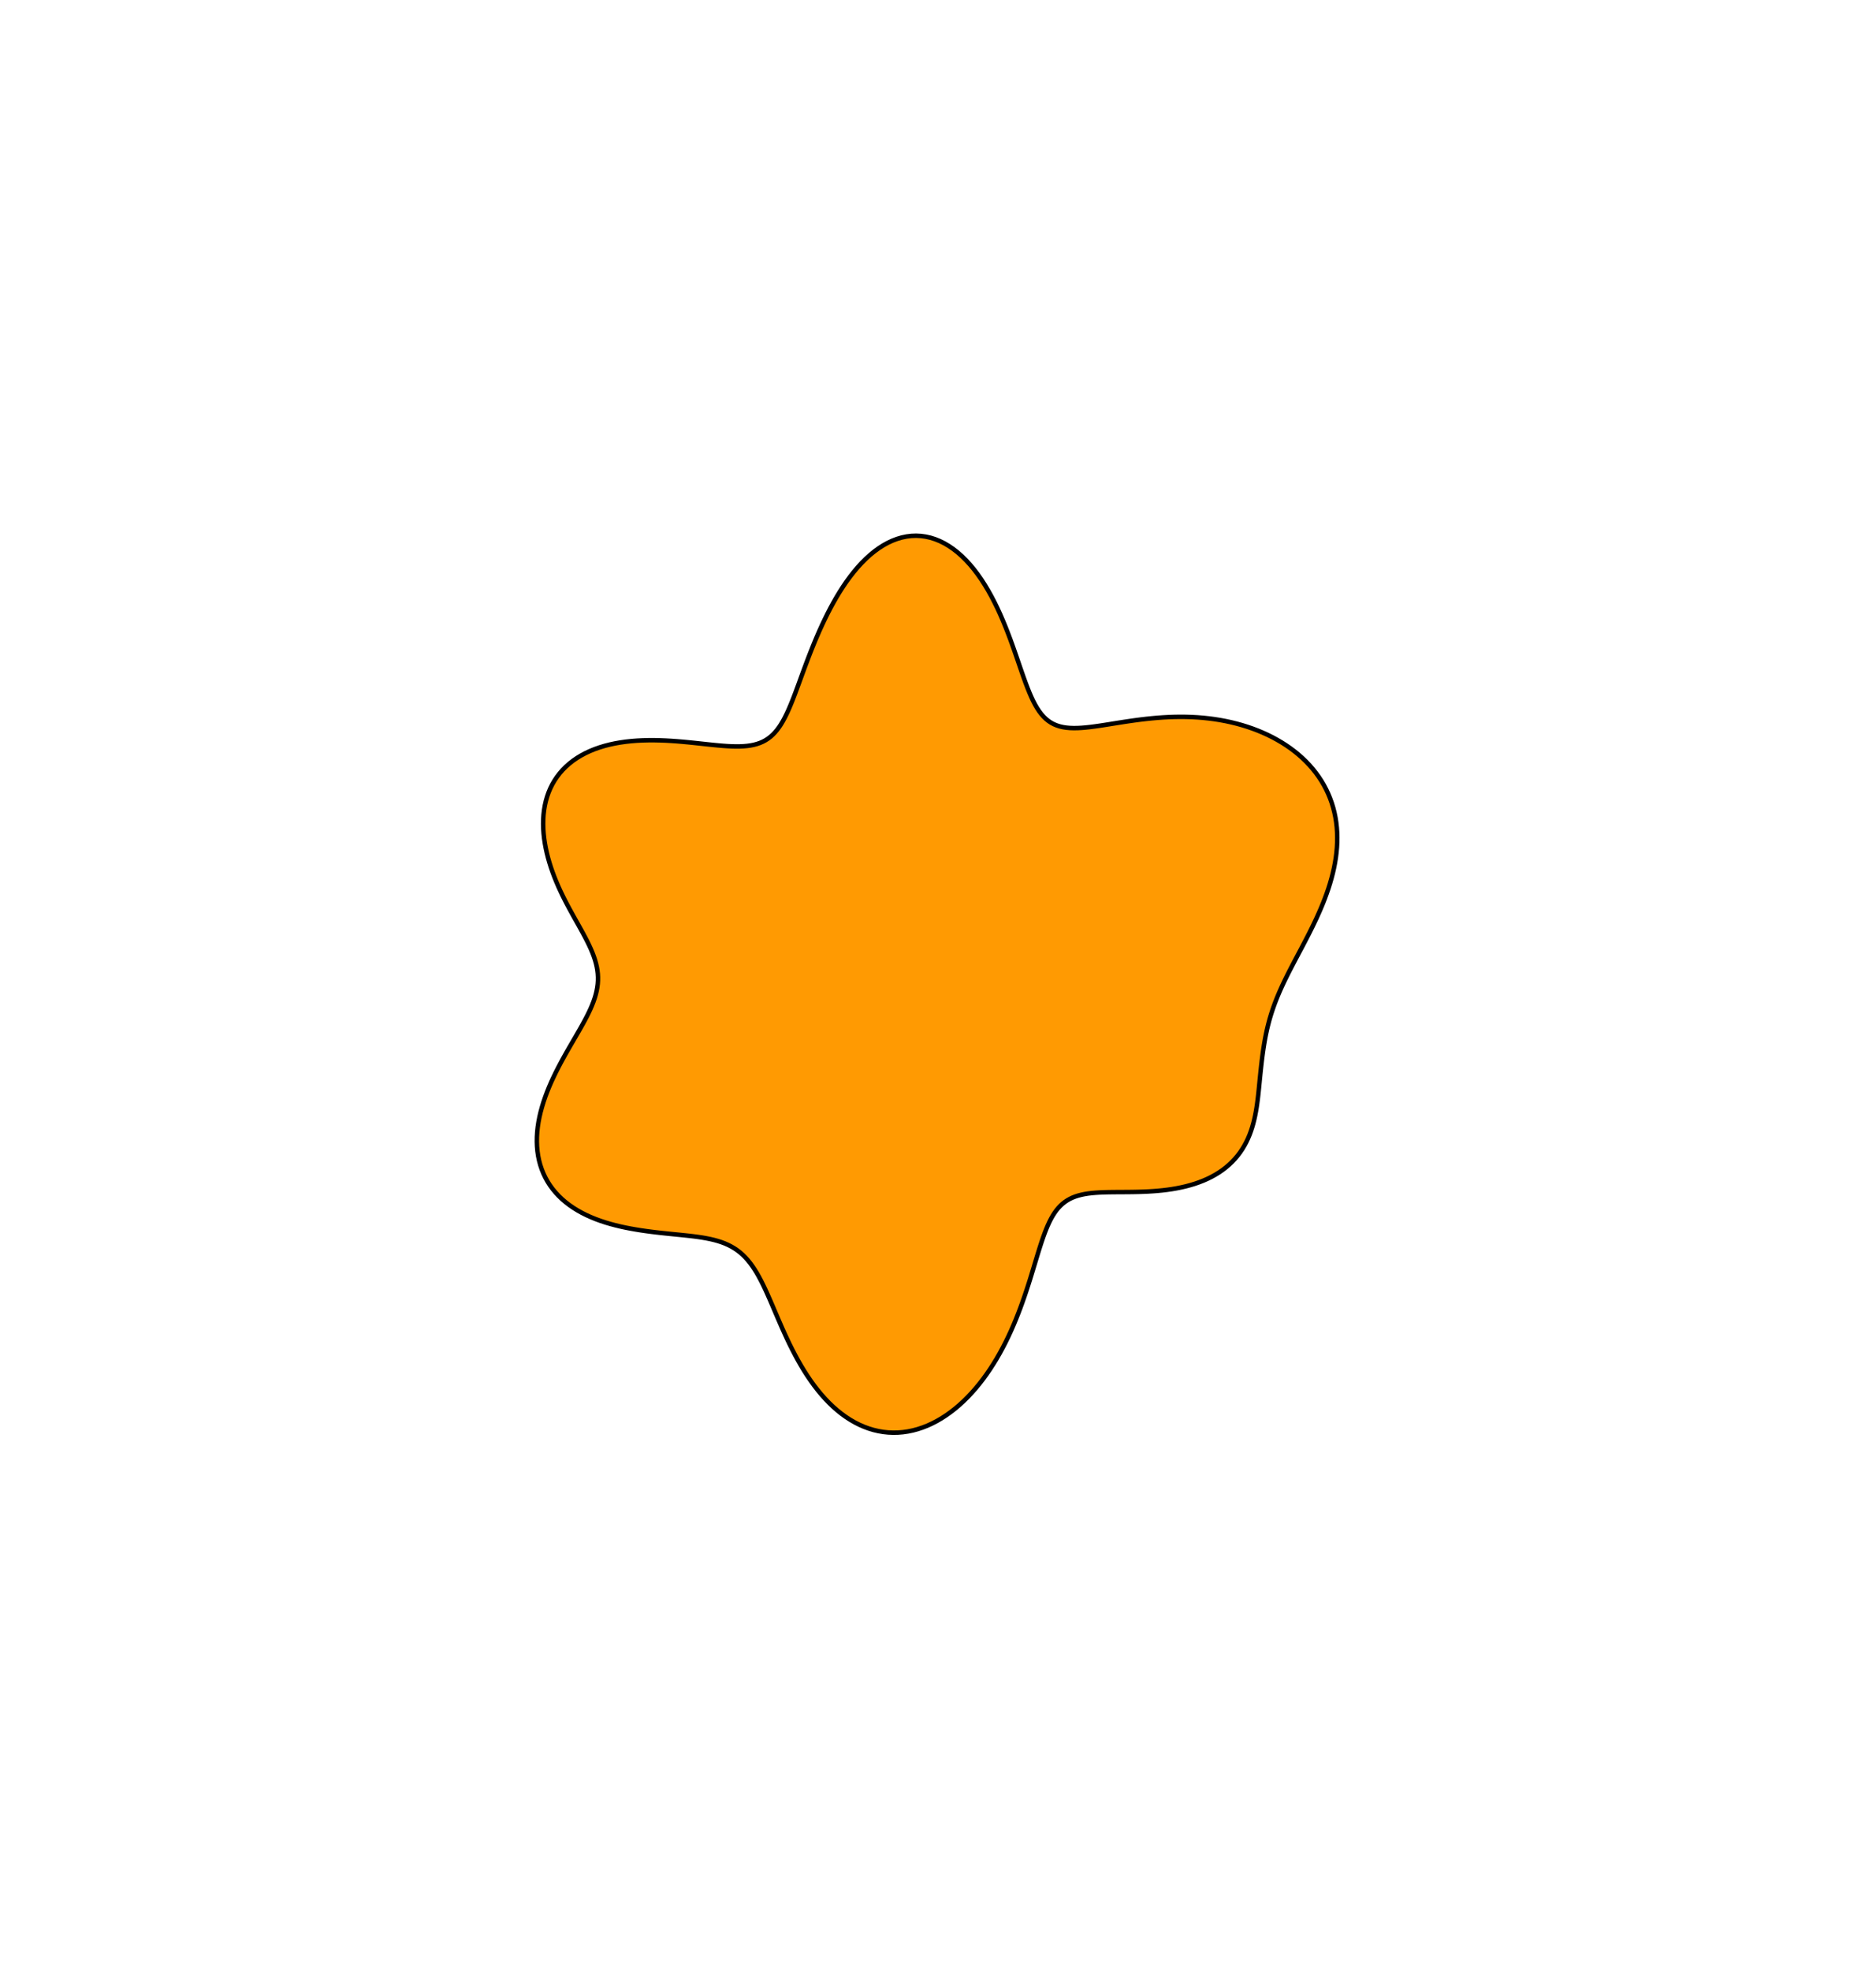 <?xml version="1.0" encoding="UTF-8"?> <svg xmlns="http://www.w3.org/2000/svg" width="421" height="442" viewBox="0 0 421 442" fill="none"> <g filter="url(#filter0_f_596_83)"> <path fill-rule="evenodd" clip-rule="evenodd" d="M168.342 283.278L167.806 282.615L167.251 281.997L166.673 281.425L166.071 280.897L165.445 280.413L164.791 279.971L164.11 279.569L163.401 279.207L162.662 278.882L161.893 278.591L161.094 278.332L160.266 278.103L159.407 277.9L158.52 277.721L157.605 277.562L156.662 277.42L155.694 277.291L154.7 277.173L153.684 277.063L152.647 276.957L151.591 276.851L150.516 276.744L149.427 276.633L148.323 276.514L147.206 276.387L146.08 276.249L144.944 276.097L143.801 275.931L142.654 275.747L141.505 275.544L140.357 275.32L139.212 275.072L138.075 274.798L136.948 274.496L135.834 274.165L134.737 273.802L133.66 273.407L132.606 272.977L131.579 272.513L130.582 272.013L129.619 271.475L128.691 270.901L127.802 270.29L126.955 269.641L126.152 268.956L125.396 268.233L124.689 267.475L124.032 266.682L123.428 265.855L122.878 264.995L122.383 264.103L121.944 263.182L121.563 262.233L121.238 261.257L120.971 260.257L120.762 259.234L120.61 258.191L120.514 257.13L120.474 256.053L120.489 254.962L120.556 253.859L120.676 252.748L120.845 251.629L121.062 250.506L121.325 249.38L121.63 248.253L121.976 247.128L122.36 246.007L122.777 244.891L123.226 243.782L123.703 242.682L124.204 241.593L124.726 240.515L125.265 239.45L125.818 238.399L126.381 237.364L126.949 236.345L127.519 235.342L128.088 234.356L128.651 233.388L129.205 232.437L129.745 231.504L130.269 230.589L130.773 229.69L131.253 228.808L131.706 227.942L132.129 227.091L132.519 226.255L132.874 225.431L133.19 224.619L133.467 223.818L133.701 223.026L133.892 222.242L134.037 221.464L134.136 220.691L134.188 219.92L134.192 219.15L134.15 218.38L134.059 217.607L133.923 216.83L133.741 216.048L133.515 215.258L133.246 214.46L132.938 213.651L132.591 212.831L132.209 211.998L131.796 211.151L131.354 210.29L130.886 209.413L130.398 208.521L129.892 207.613L129.374 206.688L128.846 205.747L128.315 204.79L127.783 203.818L127.255 202.831L126.736 201.83L126.23 200.815L125.739 199.788L125.267 198.75L124.818 197.702L124.393 196.645L123.995 195.58L123.625 194.508L123.285 193.431L122.977 192.349L122.704 191.265L122.467 190.179L122.268 189.094L122.109 188.011L121.992 186.931L121.918 185.858L121.891 184.793L121.91 183.738L121.979 182.695L122.098 181.666L122.269 180.654L122.493 179.661L122.772 178.689L123.105 177.741L123.493 176.818L123.938 175.923L124.438 175.058L124.995 174.226L125.607 173.427L126.275 172.664L126.996 171.939L127.771 171.253L128.597 170.607L129.473 170.003L130.397 169.442L131.367 168.924L132.38 168.449L133.434 168.019L134.527 167.633L135.654 167.291L136.813 166.992L138 166.736L139.213 166.522L140.447 166.347L141.698 166.212L142.964 166.113L144.24 166.049L145.522 166.018L146.807 166.016L148.091 166.042L149.371 166.092L150.642 166.164L151.902 166.253L153.147 166.357L154.374 166.471L155.581 166.593L156.763 166.719L157.92 166.844L159.048 166.966L160.146 167.08L161.211 167.183L162.243 167.271L163.239 167.34L164.2 167.388L165.124 167.41L166.01 167.404L166.859 167.366L167.671 167.295L168.446 167.186L169.184 167.038L169.887 166.849L170.556 166.617L171.191 166.34L171.794 166.017L172.368 165.647L172.913 165.229L173.432 164.762L173.927 164.246L174.4 163.681L174.853 163.068L175.289 162.407L175.709 161.698L176.118 160.943L176.516 160.142L176.907 159.298L177.292 158.411L177.675 157.483L178.057 156.517L178.441 155.514L178.829 154.476L179.224 153.406L179.626 152.305L180.039 151.176L180.463 150.022L180.901 148.844L181.355 147.647L181.825 146.431L182.314 145.2L182.822 143.956L183.351 142.703L183.902 141.443L184.476 140.179L185.074 138.914L185.696 137.654L186.345 136.4L187.02 135.158L187.721 133.932L188.451 132.726L189.208 131.547L189.993 130.399L190.805 129.287L191.645 128.217L192.512 127.193L193.405 126.221L194.323 125.305L195.265 124.451L196.229 123.663L197.215 122.946L198.219 122.303L199.241 121.738L200.278 121.255L201.327 120.857L202.387 120.546L203.454 120.324L204.526 120.193L205.601 120.154L206.675 120.209L207.746 120.357L208.811 120.597L209.867 120.93L210.912 121.354L211.943 121.867L212.957 122.466L213.952 123.15L214.927 123.915L215.878 124.758L216.804 125.673L217.703 126.658L218.575 127.707L219.417 128.815L220.228 129.977L221.009 131.188L221.759 132.44L222.477 133.729L223.164 135.049L223.82 136.392L224.446 137.753L225.043 139.125L225.612 140.502L226.154 141.878L226.672 143.247L227.167 144.603L227.641 145.94L228.098 147.252L228.539 148.534L228.967 149.782L229.385 150.99L229.796 152.154L230.202 153.271L230.608 154.336L231.017 155.347L231.43 156.301L231.852 157.196L232.285 158.029L232.733 158.799L233.198 159.506L233.683 160.15L234.191 160.729L234.724 161.245L235.284 161.698L235.873 162.09L236.493 162.422L237.146 162.696L237.833 162.916L238.555 163.082L239.313 163.2L240.107 163.27L240.937 163.298L241.804 163.287L242.707 163.241L243.646 163.163L244.619 163.058L245.627 162.929L246.666 162.782L247.737 162.619L248.838 162.445L249.966 162.264L251.12 162.08L252.298 161.896L253.498 161.716L254.718 161.544L255.954 161.382L257.206 161.234L258.471 161.102L259.746 160.989L261.029 160.897L262.319 160.828L263.613 160.784L264.908 160.767L266.203 160.779L267.496 160.821L268.785 160.893L270.067 160.997L271.342 161.133L272.608 161.301L273.864 161.503L275.107 161.738L276.338 162.005L277.554 162.306L278.754 162.641L279.936 163.008L281.1 163.409L282.244 163.843L283.366 164.311L284.465 164.811L285.54 165.344L286.588 165.91L287.608 166.508L288.598 167.138L289.558 167.801L290.484 168.494L291.377 169.219L292.232 169.975L293.051 170.761L293.83 171.576L294.568 172.42L295.264 173.291L295.917 174.19L296.526 175.115L297.088 176.065L297.604 177.039L298.073 178.035L298.493 179.053L298.865 180.09L299.188 181.146L299.462 182.22L299.686 183.309L299.862 184.412L299.989 185.527L300.068 186.653L300.099 187.788L300.085 188.93L300.025 190.078L299.921 191.231L299.775 192.385L299.588 193.541L299.363 194.696L299.1 195.849L298.802 196.998L298.472 198.143L298.111 199.281L297.722 200.412L297.307 201.534L296.87 202.647L296.412 203.75L295.937 204.841L295.447 205.921L294.944 206.988L294.432 208.042L293.913 209.083L293.389 210.111L292.864 211.125L292.339 212.126L291.817 213.114L291.3 214.088L290.79 215.049L290.29 215.998L289.801 216.935L289.324 217.861L288.863 218.776L288.416 219.68L287.987 220.576L287.576 221.463L287.183 222.342L286.81 223.214L286.456 224.08L286.123 224.941L285.81 225.797L285.516 226.65L285.242 227.5L284.987 228.349L284.751 229.196L284.533 230.043L284.331 230.89L284.145 231.737L283.974 232.586L283.816 233.437L283.671 234.29L283.537 235.145L283.412 236.004L283.296 236.865L283.186 237.73L283.084 238.599L282.986 239.471L282.892 240.347L282.802 241.228L282.714 242.112L282.628 243L282.54 243.892L282.449 244.788L282.352 245.685L282.246 246.584L282.128 247.484L281.996 248.382L281.847 249.279L281.676 250.171L281.482 251.057L281.262 251.936L281.013 252.806L280.732 253.664L280.418 254.509L280.068 255.339L279.681 256.151L279.256 256.945L278.79 257.717L278.285 258.465L277.738 259.189L277.149 259.887L276.52 260.556L275.85 261.196L275.139 261.806L274.389 262.383L273.601 262.927L272.777 263.439L271.917 263.916L271.025 264.358L270.102 264.766L269.15 265.14L268.172 265.48L267.17 265.786L266.148 266.06L265.108 266.301L264.053 266.512L262.986 266.694L261.91 266.849L260.828 266.977L259.743 267.082L258.658 267.165L257.577 267.229L256.502 267.277L255.435 267.31L254.38 267.331L253.339 267.345L252.315 267.352L251.31 267.358L250.326 267.363L249.366 267.373L248.43 267.389L247.521 267.416L246.639 267.455L245.787 267.511L244.965 267.586L244.174 267.683L243.414 267.805L242.685 267.955L241.989 268.135L241.324 268.348L240.69 268.596L240.087 268.881L239.514 269.205L238.97 269.57L238.453 269.977L237.963 270.428L237.498 270.923L237.056 271.463L236.636 272.05L236.236 272.682L235.853 273.36L235.485 274.085L235.131 274.855L234.788 275.669L234.453 276.528L234.125 277.429L233.801 278.371L233.479 279.353L233.156 280.372L232.83 281.428L232.499 282.517L232.161 283.637L231.813 284.785L231.454 285.96L231.082 287.159L230.694 288.378L230.29 289.614L229.867 290.865L229.424 292.128L228.96 293.4L228.473 294.676L227.962 295.956L227.427 297.234L226.867 298.508L226.28 299.775L225.667 301.032L225.027 302.276L224.359 303.503L223.664 304.711L222.942 305.897L222.193 307.058L221.416 308.191L220.613 309.295L219.784 310.365L218.929 311.4L218.049 312.397L217.146 313.354L216.219 314.267L215.27 315.135L214.299 315.955L213.309 316.725L212.3 317.442L211.274 318.105L210.232 318.71L209.176 319.257L208.107 319.743L207.027 320.166L205.938 320.525L204.842 320.819L203.74 321.046L202.634 321.206L201.527 321.296L200.42 321.318L199.316 321.27L198.217 321.153L197.123 320.966L196.038 320.71L194.964 320.386L193.902 319.994L192.854 319.536L191.821 319.013L190.807 318.427L189.811 317.78L188.836 317.074L187.883 316.311L186.953 315.494L186.047 314.626L185.166 313.71L184.311 312.75L183.483 311.748L182.681 310.709L181.906 309.636L181.159 308.533L180.438 307.405L179.743 306.254L179.075 305.086L178.432 303.904L177.813 302.713L177.217 301.517L176.644 300.32L176.09 299.126L175.556 297.94L175.039 296.764L174.537 295.604L174.047 294.462L173.569 293.342L173.1 292.248L172.636 291.183L172.177 290.149L171.719 289.149L171.26 288.186L170.797 287.262L170.328 286.379L169.851 285.537L169.362 284.739L168.86 283.986L168.342 283.278Z" fill="url(#paint0_linear_596_83)"></path> <path fill-rule="evenodd" clip-rule="evenodd" d="M168.342 283.278L167.806 282.615L167.251 281.997L166.673 281.425L166.071 280.897L165.445 280.413L164.791 279.971L164.11 279.569L163.401 279.207L162.662 278.882L161.893 278.591L161.094 278.332L160.266 278.103L159.407 277.9L158.52 277.721L157.605 277.562L156.662 277.42L155.694 277.291L154.7 277.173L153.684 277.063L152.647 276.957L151.591 276.851L150.516 276.744L149.427 276.633L148.323 276.514L147.206 276.387L146.08 276.249L144.944 276.097L143.801 275.931L142.654 275.747L141.505 275.544L140.357 275.32L139.212 275.072L138.075 274.798L136.948 274.496L135.834 274.165L134.737 273.802L133.66 273.407L132.606 272.977L131.579 272.513L130.582 272.013L129.619 271.475L128.691 270.901L127.802 270.29L126.955 269.641L126.152 268.956L125.396 268.233L124.689 267.475L124.032 266.682L123.428 265.855L122.878 264.995L122.383 264.103L121.944 263.182L121.563 262.233L121.238 261.257L120.971 260.257L120.762 259.234L120.61 258.191L120.514 257.13L120.474 256.053L120.489 254.962L120.556 253.859L120.676 252.748L120.845 251.629L121.062 250.506L121.325 249.38L121.63 248.253L121.976 247.128L122.36 246.007L122.777 244.891L123.226 243.782L123.703 242.682L124.204 241.593L124.726 240.515L125.265 239.45L125.818 238.399L126.381 237.364L126.949 236.345L127.519 235.342L128.088 234.356L128.651 233.388L129.205 232.437L129.745 231.504L130.269 230.589L130.773 229.69L131.253 228.808L131.706 227.942L132.129 227.091L132.519 226.255L132.874 225.431L133.19 224.619L133.467 223.818L133.701 223.026L133.892 222.242L134.037 221.464L134.136 220.691L134.188 219.92L134.192 219.15L134.15 218.38L134.059 217.607L133.923 216.83L133.741 216.048L133.515 215.258L133.246 214.46L132.938 213.651L132.591 212.831L132.209 211.998L131.796 211.151L131.354 210.29L130.886 209.413L130.398 208.521L129.892 207.613L129.374 206.688L128.846 205.747L128.315 204.79L127.783 203.818L127.255 202.831L126.736 201.83L126.23 200.815L125.739 199.788L125.267 198.75L124.818 197.702L124.393 196.645L123.995 195.58L123.625 194.508L123.285 193.431L122.977 192.349L122.704 191.265L122.467 190.179L122.268 189.094L122.109 188.011L121.992 186.931L121.918 185.858L121.891 184.793L121.91 183.738L121.979 182.695L122.098 181.666L122.269 180.654L122.493 179.661L122.772 178.689L123.105 177.741L123.493 176.818L123.938 175.923L124.438 175.058L124.995 174.226L125.607 173.427L126.275 172.664L126.996 171.939L127.771 171.253L128.597 170.607L129.473 170.003L130.397 169.442L131.367 168.924L132.38 168.449L133.434 168.019L134.527 167.633L135.654 167.291L136.813 166.992L138 166.736L139.213 166.522L140.447 166.347L141.698 166.212L142.964 166.113L144.24 166.049L145.522 166.018L146.807 166.016L148.091 166.042L149.371 166.092L150.642 166.164L151.902 166.253L153.147 166.357L154.374 166.471L155.581 166.593L156.763 166.719L157.92 166.844L159.048 166.966L160.146 167.08L161.211 167.183L162.243 167.271L163.239 167.34L164.2 167.388L165.124 167.41L166.01 167.404L166.859 167.366L167.671 167.295L168.446 167.186L169.184 167.038L169.887 166.849L170.556 166.617L171.191 166.34L171.794 166.017L172.368 165.647L172.913 165.229L173.432 164.762L173.927 164.246L174.4 163.681L174.853 163.068L175.289 162.407L175.709 161.698L176.118 160.943L176.516 160.142L176.907 159.298L177.292 158.411L177.675 157.483L178.057 156.517L178.441 155.514L178.829 154.476L179.224 153.406L179.626 152.305L180.039 151.176L180.463 150.022L180.901 148.844L181.355 147.647L181.825 146.431L182.314 145.2L182.822 143.956L183.351 142.703L183.902 141.443L184.476 140.179L185.074 138.914L185.696 137.654L186.345 136.4L187.02 135.158L187.721 133.932L188.451 132.726L189.208 131.547L189.993 130.399L190.805 129.287L191.645 128.217L192.512 127.193L193.405 126.221L194.323 125.305L195.265 124.451L196.229 123.663L197.215 122.946L198.219 122.303L199.241 121.738L200.278 121.255L201.327 120.857L202.387 120.546L203.454 120.324L204.526 120.193L205.601 120.154L206.675 120.209L207.746 120.357L208.811 120.597L209.867 120.93L210.912 121.354L211.943 121.867L212.957 122.466L213.952 123.15L214.927 123.915L215.878 124.758L216.804 125.673L217.703 126.658L218.575 127.707L219.417 128.815L220.228 129.977L221.009 131.188L221.759 132.44L222.477 133.729L223.164 135.049L223.82 136.392L224.446 137.753L225.043 139.125L225.612 140.502L226.154 141.878L226.672 143.247L227.167 144.603L227.641 145.94L228.098 147.252L228.539 148.534L228.967 149.782L229.385 150.99L229.796 152.154L230.202 153.271L230.608 154.336L231.017 155.347L231.43 156.301L231.852 157.196L232.285 158.029L232.733 158.799L233.198 159.506L233.683 160.15L234.191 160.729L234.724 161.245L235.284 161.698L235.873 162.09L236.493 162.422L237.146 162.696L237.833 162.916L238.555 163.082L239.313 163.2L240.107 163.27L240.937 163.298L241.804 163.287L242.707 163.241L243.646 163.163L244.619 163.058L245.627 162.929L246.666 162.782L247.737 162.619L248.838 162.445L249.966 162.264L251.12 162.08L252.298 161.896L253.498 161.716L254.718 161.544L255.954 161.382L257.206 161.234L258.471 161.102L259.746 160.989L261.029 160.897L262.319 160.828L263.613 160.784L264.908 160.767L266.203 160.779L267.496 160.821L268.785 160.893L270.067 160.997L271.342 161.133L272.608 161.301L273.864 161.503L275.107 161.738L276.338 162.005L277.554 162.306L278.754 162.641L279.936 163.008L281.1 163.409L282.244 163.843L283.366 164.311L284.465 164.811L285.54 165.344L286.588 165.91L287.608 166.508L288.598 167.138L289.558 167.801L290.484 168.494L291.377 169.219L292.232 169.975L293.051 170.761L293.83 171.576L294.568 172.42L295.264 173.291L295.917 174.19L296.526 175.115L297.088 176.065L297.604 177.039L298.073 178.035L298.493 179.053L298.865 180.09L299.188 181.146L299.462 182.22L299.686 183.309L299.862 184.412L299.989 185.527L300.068 186.653L300.099 187.788L300.085 188.93L300.025 190.078L299.921 191.231L299.775 192.385L299.588 193.541L299.363 194.696L299.1 195.849L298.802 196.998L298.472 198.143L298.111 199.281L297.722 200.412L297.307 201.534L296.87 202.647L296.412 203.75L295.937 204.841L295.447 205.921L294.944 206.988L294.432 208.042L293.913 209.083L293.389 210.111L292.864 211.125L292.339 212.126L291.817 213.114L291.3 214.088L290.79 215.049L290.29 215.998L289.801 216.935L289.324 217.861L288.863 218.776L288.416 219.68L287.987 220.576L287.576 221.463L287.183 222.342L286.81 223.214L286.456 224.08L286.123 224.941L285.81 225.797L285.516 226.65L285.242 227.5L284.987 228.349L284.751 229.196L284.533 230.043L284.331 230.89L284.145 231.737L283.974 232.586L283.816 233.437L283.671 234.29L283.537 235.145L283.412 236.004L283.296 236.865L283.186 237.73L283.084 238.599L282.986 239.471L282.892 240.347L282.802 241.228L282.714 242.112L282.628 243L282.54 243.892L282.449 244.788L282.352 245.685L282.246 246.584L282.128 247.484L281.996 248.382L281.847 249.279L281.676 250.171L281.482 251.057L281.262 251.936L281.013 252.806L280.732 253.664L280.418 254.509L280.068 255.339L279.681 256.151L279.256 256.945L278.79 257.717L278.285 258.465L277.738 259.189L277.149 259.887L276.52 260.556L275.85 261.196L275.139 261.806L274.389 262.383L273.601 262.927L272.777 263.439L271.917 263.916L271.025 264.358L270.102 264.766L269.15 265.14L268.172 265.48L267.17 265.786L266.148 266.06L265.108 266.301L264.053 266.512L262.986 266.694L261.91 266.849L260.828 266.977L259.743 267.082L258.658 267.165L257.577 267.229L256.502 267.277L255.435 267.31L254.38 267.331L253.339 267.345L252.315 267.352L251.31 267.358L250.326 267.363L249.366 267.373L248.43 267.389L247.521 267.416L246.639 267.455L245.787 267.511L244.965 267.586L244.174 267.683L243.414 267.805L242.685 267.955L241.989 268.135L241.324 268.348L240.69 268.596L240.087 268.881L239.514 269.205L238.97 269.57L238.453 269.977L237.963 270.428L237.498 270.923L237.056 271.463L236.636 272.05L236.236 272.682L235.853 273.36L235.485 274.085L235.131 274.855L234.788 275.669L234.453 276.528L234.125 277.429L233.801 278.371L233.479 279.353L233.156 280.372L232.83 281.428L232.499 282.517L232.161 283.637L231.813 284.785L231.454 285.96L231.082 287.159L230.694 288.378L230.29 289.614L229.867 290.865L229.424 292.128L228.96 293.4L228.473 294.676L227.962 295.956L227.427 297.234L226.867 298.508L226.28 299.775L225.667 301.032L225.027 302.276L224.359 303.503L223.664 304.711L222.942 305.897L222.193 307.058L221.416 308.191L220.613 309.295L219.784 310.365L218.929 311.4L218.049 312.397L217.146 313.354L216.219 314.267L215.27 315.135L214.299 315.955L213.309 316.725L212.3 317.442L211.274 318.105L210.232 318.71L209.176 319.257L208.107 319.743L207.027 320.166L205.938 320.525L204.842 320.819L203.74 321.046L202.634 321.206L201.527 321.296L200.42 321.318L199.316 321.27L198.217 321.153L197.123 320.966L196.038 320.71L194.964 320.386L193.902 319.994L192.854 319.536L191.821 319.013L190.807 318.427L189.811 317.78L188.836 317.074L187.883 316.311L186.953 315.494L186.047 314.626L185.166 313.71L184.311 312.75L183.483 311.748L182.681 310.709L181.906 309.636L181.159 308.533L180.438 307.405L179.743 306.254L179.075 305.086L178.432 303.904L177.813 302.713L177.217 301.517L176.644 300.32L176.09 299.126L175.556 297.94L175.039 296.764L174.537 295.604L174.047 294.462L173.569 293.342L173.1 292.248L172.636 291.183L172.177 290.149L171.719 289.149L171.26 288.186L170.797 287.262L170.328 286.379L169.851 285.537L169.362 284.739L168.86 283.986L168.342 283.278Z" fill="#FF9A02"></path> <path fill-rule="evenodd" clip-rule="evenodd" d="M168.342 283.278L167.806 282.615L167.251 281.997L166.673 281.425L166.071 280.897L165.445 280.413L164.791 279.971L164.11 279.569L163.401 279.207L162.662 278.882L161.893 278.591L161.094 278.332L160.266 278.103L159.407 277.9L158.52 277.721L157.605 277.562L156.662 277.42L155.694 277.291L154.7 277.173L153.684 277.063L152.647 276.957L151.591 276.851L150.516 276.744L149.427 276.633L148.323 276.514L147.206 276.387L146.08 276.249L144.944 276.097L143.801 275.931L142.654 275.747L141.505 275.544L140.357 275.32L139.212 275.072L138.075 274.798L136.948 274.496L135.834 274.165L134.737 273.802L133.66 273.407L132.606 272.977L131.579 272.513L130.582 272.013L129.619 271.475L128.691 270.901L127.802 270.29L126.955 269.641L126.152 268.956L125.396 268.233L124.689 267.475L124.032 266.682L123.428 265.855L122.878 264.995L122.383 264.103L121.944 263.182L121.563 262.233L121.238 261.257L120.971 260.257L120.762 259.234L120.61 258.191L120.514 257.13L120.474 256.053L120.489 254.962L120.556 253.859L120.676 252.748L120.845 251.629L121.062 250.506L121.325 249.38L121.63 248.253L121.976 247.128L122.36 246.007L122.777 244.891L123.226 243.782L123.703 242.682L124.204 241.593L124.726 240.515L125.265 239.45L125.818 238.399L126.381 237.364L126.949 236.345L127.519 235.342L128.088 234.356L128.651 233.388L129.205 232.437L129.745 231.504L130.269 230.589L130.773 229.69L131.253 228.808L131.706 227.942L132.129 227.091L132.519 226.255L132.874 225.431L133.19 224.619L133.467 223.818L133.701 223.026L133.892 222.242L134.037 221.464L134.136 220.691L134.188 219.92L134.192 219.15L134.15 218.38L134.059 217.607L133.923 216.83L133.741 216.048L133.515 215.258L133.246 214.46L132.938 213.651L132.591 212.831L132.209 211.998L131.796 211.151L131.354 210.29L130.886 209.413L130.398 208.521L129.892 207.613L129.374 206.688L128.846 205.747L128.315 204.79L127.783 203.818L127.255 202.831L126.736 201.83L126.23 200.815L125.739 199.788L125.267 198.75L124.818 197.702L124.393 196.645L123.995 195.58L123.625 194.508L123.285 193.431L122.977 192.349L122.704 191.265L122.467 190.179L122.268 189.094L122.109 188.011L121.992 186.931L121.918 185.858L121.891 184.793L121.91 183.738L121.979 182.695L122.098 181.666L122.269 180.654L122.493 179.661L122.772 178.689L123.105 177.741L123.493 176.818L123.938 175.923L124.438 175.058L124.995 174.226L125.607 173.427L126.275 172.664L126.996 171.939L127.771 171.253L128.597 170.607L129.473 170.003L130.397 169.442L131.367 168.924L132.38 168.449L133.434 168.019L134.527 167.633L135.654 167.291L136.813 166.992L138 166.736L139.213 166.522L140.447 166.347L141.698 166.212L142.964 166.113L144.24 166.049L145.522 166.018L146.807 166.016L148.091 166.042L149.371 166.092L150.642 166.164L151.902 166.253L153.147 166.357L154.374 166.471L155.581 166.593L156.763 166.719L157.92 166.844L159.048 166.966L160.146 167.08L161.211 167.183L162.243 167.271L163.239 167.34L164.2 167.388L165.124 167.41L166.01 167.404L166.859 167.366L167.671 167.295L168.446 167.186L169.184 167.038L169.887 166.849L170.556 166.617L171.191 166.34L171.794 166.017L172.368 165.647L172.913 165.229L173.432 164.762L173.927 164.246L174.4 163.681L174.853 163.068L175.289 162.407L175.709 161.698L176.118 160.943L176.516 160.142L176.907 159.298L177.292 158.411L177.675 157.483L178.057 156.517L178.441 155.514L178.829 154.476L179.224 153.406L179.626 152.305L180.039 151.176L180.463 150.022L180.901 148.844L181.355 147.647L181.825 146.431L182.314 145.2L182.822 143.956L183.351 142.703L183.902 141.443L184.476 140.179L185.074 138.914L185.696 137.654L186.345 136.4L187.02 135.158L187.721 133.932L188.451 132.726L189.208 131.547L189.993 130.399L190.805 129.287L191.645 128.217L192.512 127.193L193.405 126.221L194.323 125.305L195.265 124.451L196.229 123.663L197.215 122.946L198.219 122.303L199.241 121.738L200.278 121.255L201.327 120.857L202.387 120.546L203.454 120.324L204.526 120.193L205.601 120.154L206.675 120.209L207.746 120.357L208.811 120.597L209.867 120.93L210.912 121.354L211.943 121.867L212.957 122.466L213.952 123.15L214.927 123.915L215.878 124.758L216.804 125.673L217.703 126.658L218.575 127.707L219.417 128.815L220.228 129.977L221.009 131.188L221.759 132.44L222.477 133.729L223.164 135.049L223.82 136.392L224.446 137.753L225.043 139.125L225.612 140.502L226.154 141.878L226.672 143.247L227.167 144.603L227.641 145.94L228.098 147.252L228.539 148.534L228.967 149.782L229.385 150.99L229.796 152.154L230.202 153.271L230.608 154.336L231.017 155.347L231.43 156.301L231.852 157.196L232.285 158.029L232.733 158.799L233.198 159.506L233.683 160.15L234.191 160.729L234.724 161.245L235.284 161.698L235.873 162.09L236.493 162.422L237.146 162.696L237.833 162.916L238.555 163.082L239.313 163.2L240.107 163.27L240.937 163.298L241.804 163.287L242.707 163.241L243.646 163.163L244.619 163.058L245.627 162.929L246.666 162.782L247.737 162.619L248.838 162.445L249.966 162.264L251.12 162.08L252.298 161.896L253.498 161.716L254.718 161.544L255.954 161.382L257.206 161.234L258.471 161.102L259.746 160.989L261.029 160.897L262.319 160.828L263.613 160.784L264.908 160.767L266.203 160.779L267.496 160.821L268.785 160.893L270.067 160.997L271.342 161.133L272.608 161.301L273.864 161.503L275.107 161.738L276.338 162.005L277.554 162.306L278.754 162.641L279.936 163.008L281.1 163.409L282.244 163.843L283.366 164.311L284.465 164.811L285.54 165.344L286.588 165.91L287.608 166.508L288.598 167.138L289.558 167.801L290.484 168.494L291.377 169.219L292.232 169.975L293.051 170.761L293.83 171.576L294.568 172.42L295.264 173.291L295.917 174.19L296.526 175.115L297.088 176.065L297.604 177.039L298.073 178.035L298.493 179.053L298.865 180.09L299.188 181.146L299.462 182.22L299.686 183.309L299.862 184.412L299.989 185.527L300.068 186.653L300.099 187.788L300.085 188.93L300.025 190.078L299.921 191.231L299.775 192.385L299.588 193.541L299.363 194.696L299.1 195.849L298.802 196.998L298.472 198.143L298.111 199.281L297.722 200.412L297.307 201.534L296.87 202.647L296.412 203.75L295.937 204.841L295.447 205.921L294.944 206.988L294.432 208.042L293.913 209.083L293.389 210.111L292.864 211.125L292.339 212.126L291.817 213.114L291.3 214.088L290.79 215.049L290.29 215.998L289.801 216.935L289.324 217.861L288.863 218.776L288.416 219.68L287.987 220.576L287.576 221.463L287.183 222.342L286.81 223.214L286.456 224.08L286.123 224.941L285.81 225.797L285.516 226.65L285.242 227.5L284.987 228.349L284.751 229.196L284.533 230.043L284.331 230.89L284.145 231.737L283.974 232.586L283.816 233.437L283.671 234.29L283.537 235.145L283.412 236.004L283.296 236.865L283.186 237.73L283.084 238.599L282.986 239.471L282.892 240.347L282.802 241.228L282.714 242.112L282.628 243L282.54 243.892L282.449 244.788L282.352 245.685L282.246 246.584L282.128 247.484L281.996 248.382L281.847 249.279L281.676 250.171L281.482 251.057L281.262 251.936L281.013 252.806L280.732 253.664L280.418 254.509L280.068 255.339L279.681 256.151L279.256 256.945L278.79 257.717L278.285 258.465L277.738 259.189L277.149 259.887L276.52 260.556L275.85 261.196L275.139 261.806L274.389 262.383L273.601 262.927L272.777 263.439L271.917 263.916L271.025 264.358L270.102 264.766L269.15 265.14L268.172 265.48L267.17 265.786L266.148 266.06L265.108 266.301L264.053 266.512L262.986 266.694L261.91 266.849L260.828 266.977L259.743 267.082L258.658 267.165L257.577 267.229L256.502 267.277L255.435 267.31L254.38 267.331L253.339 267.345L252.315 267.352L251.31 267.358L250.326 267.363L249.366 267.373L248.43 267.389L247.521 267.416L246.639 267.455L245.787 267.511L244.965 267.586L244.174 267.683L243.414 267.805L242.685 267.955L241.989 268.135L241.324 268.348L240.69 268.596L240.087 268.881L239.514 269.205L238.97 269.57L238.453 269.977L237.963 270.428L237.498 270.923L237.056 271.463L236.636 272.05L236.236 272.682L235.853 273.36L235.485 274.085L235.131 274.855L234.788 275.669L234.453 276.528L234.125 277.429L233.801 278.371L233.479 279.353L233.156 280.372L232.83 281.428L232.499 282.517L232.161 283.637L231.813 284.785L231.454 285.96L231.082 287.159L230.694 288.378L230.29 289.614L229.867 290.865L229.424 292.128L228.96 293.4L228.473 294.676L227.962 295.956L227.427 297.234L226.867 298.508L226.28 299.775L225.667 301.032L225.027 302.276L224.359 303.503L223.664 304.711L222.942 305.897L222.193 307.058L221.416 308.191L220.613 309.295L219.784 310.365L218.929 311.4L218.049 312.397L217.146 313.354L216.219 314.267L215.27 315.135L214.299 315.955L213.309 316.725L212.3 317.442L211.274 318.105L210.232 318.71L209.176 319.257L208.107 319.743L207.027 320.166L205.938 320.525L204.842 320.819L203.74 321.046L202.634 321.206L201.527 321.296L200.42 321.318L199.316 321.27L198.217 321.153L197.123 320.966L196.038 320.71L194.964 320.386L193.902 319.994L192.854 319.536L191.821 319.013L190.807 318.427L189.811 317.78L188.836 317.074L187.883 316.311L186.953 315.494L186.047 314.626L185.166 313.71L184.311 312.75L183.483 311.748L182.681 310.709L181.906 309.636L181.159 308.533L180.438 307.405L179.743 306.254L179.075 305.086L178.432 303.904L177.813 302.713L177.217 301.517L176.644 300.32L176.09 299.126L175.556 297.94L175.039 296.764L174.537 295.604L174.047 294.462L173.569 293.342L173.1 292.248L172.636 291.183L172.177 290.149L171.719 289.149L171.26 288.186L170.797 287.262L170.328 286.379L169.851 285.537L169.362 284.739L168.86 283.986L168.342 283.278Z" stroke="black"></path> </g> <defs> <filter id="filter0_f_596_83" x="0.473" y="0.155" width="419.625" height="441.163" filterUnits="userSpaceOnUse" color-interpolation-filters="sRGB"> <feFlood flood-opacity="0" result="BackgroundImageFix"></feFlood> <feBlend mode="normal" in="SourceGraphic" in2="BackgroundImageFix" result="shape"></feBlend> <feGaussianBlur stdDeviation="60" result="effect1_foregroundBlur_596_83"></feGaussianBlur> </filter> <linearGradient id="paint0_linear_596_83" x1="528.542" y1="78.378" x2="609.15" y2="235.665" gradientUnits="userSpaceOnUse"> <stop stop-color="#DB993B"></stop> <stop offset="1" stop-color="#FC8C8A"></stop> </linearGradient> </defs> </svg> 